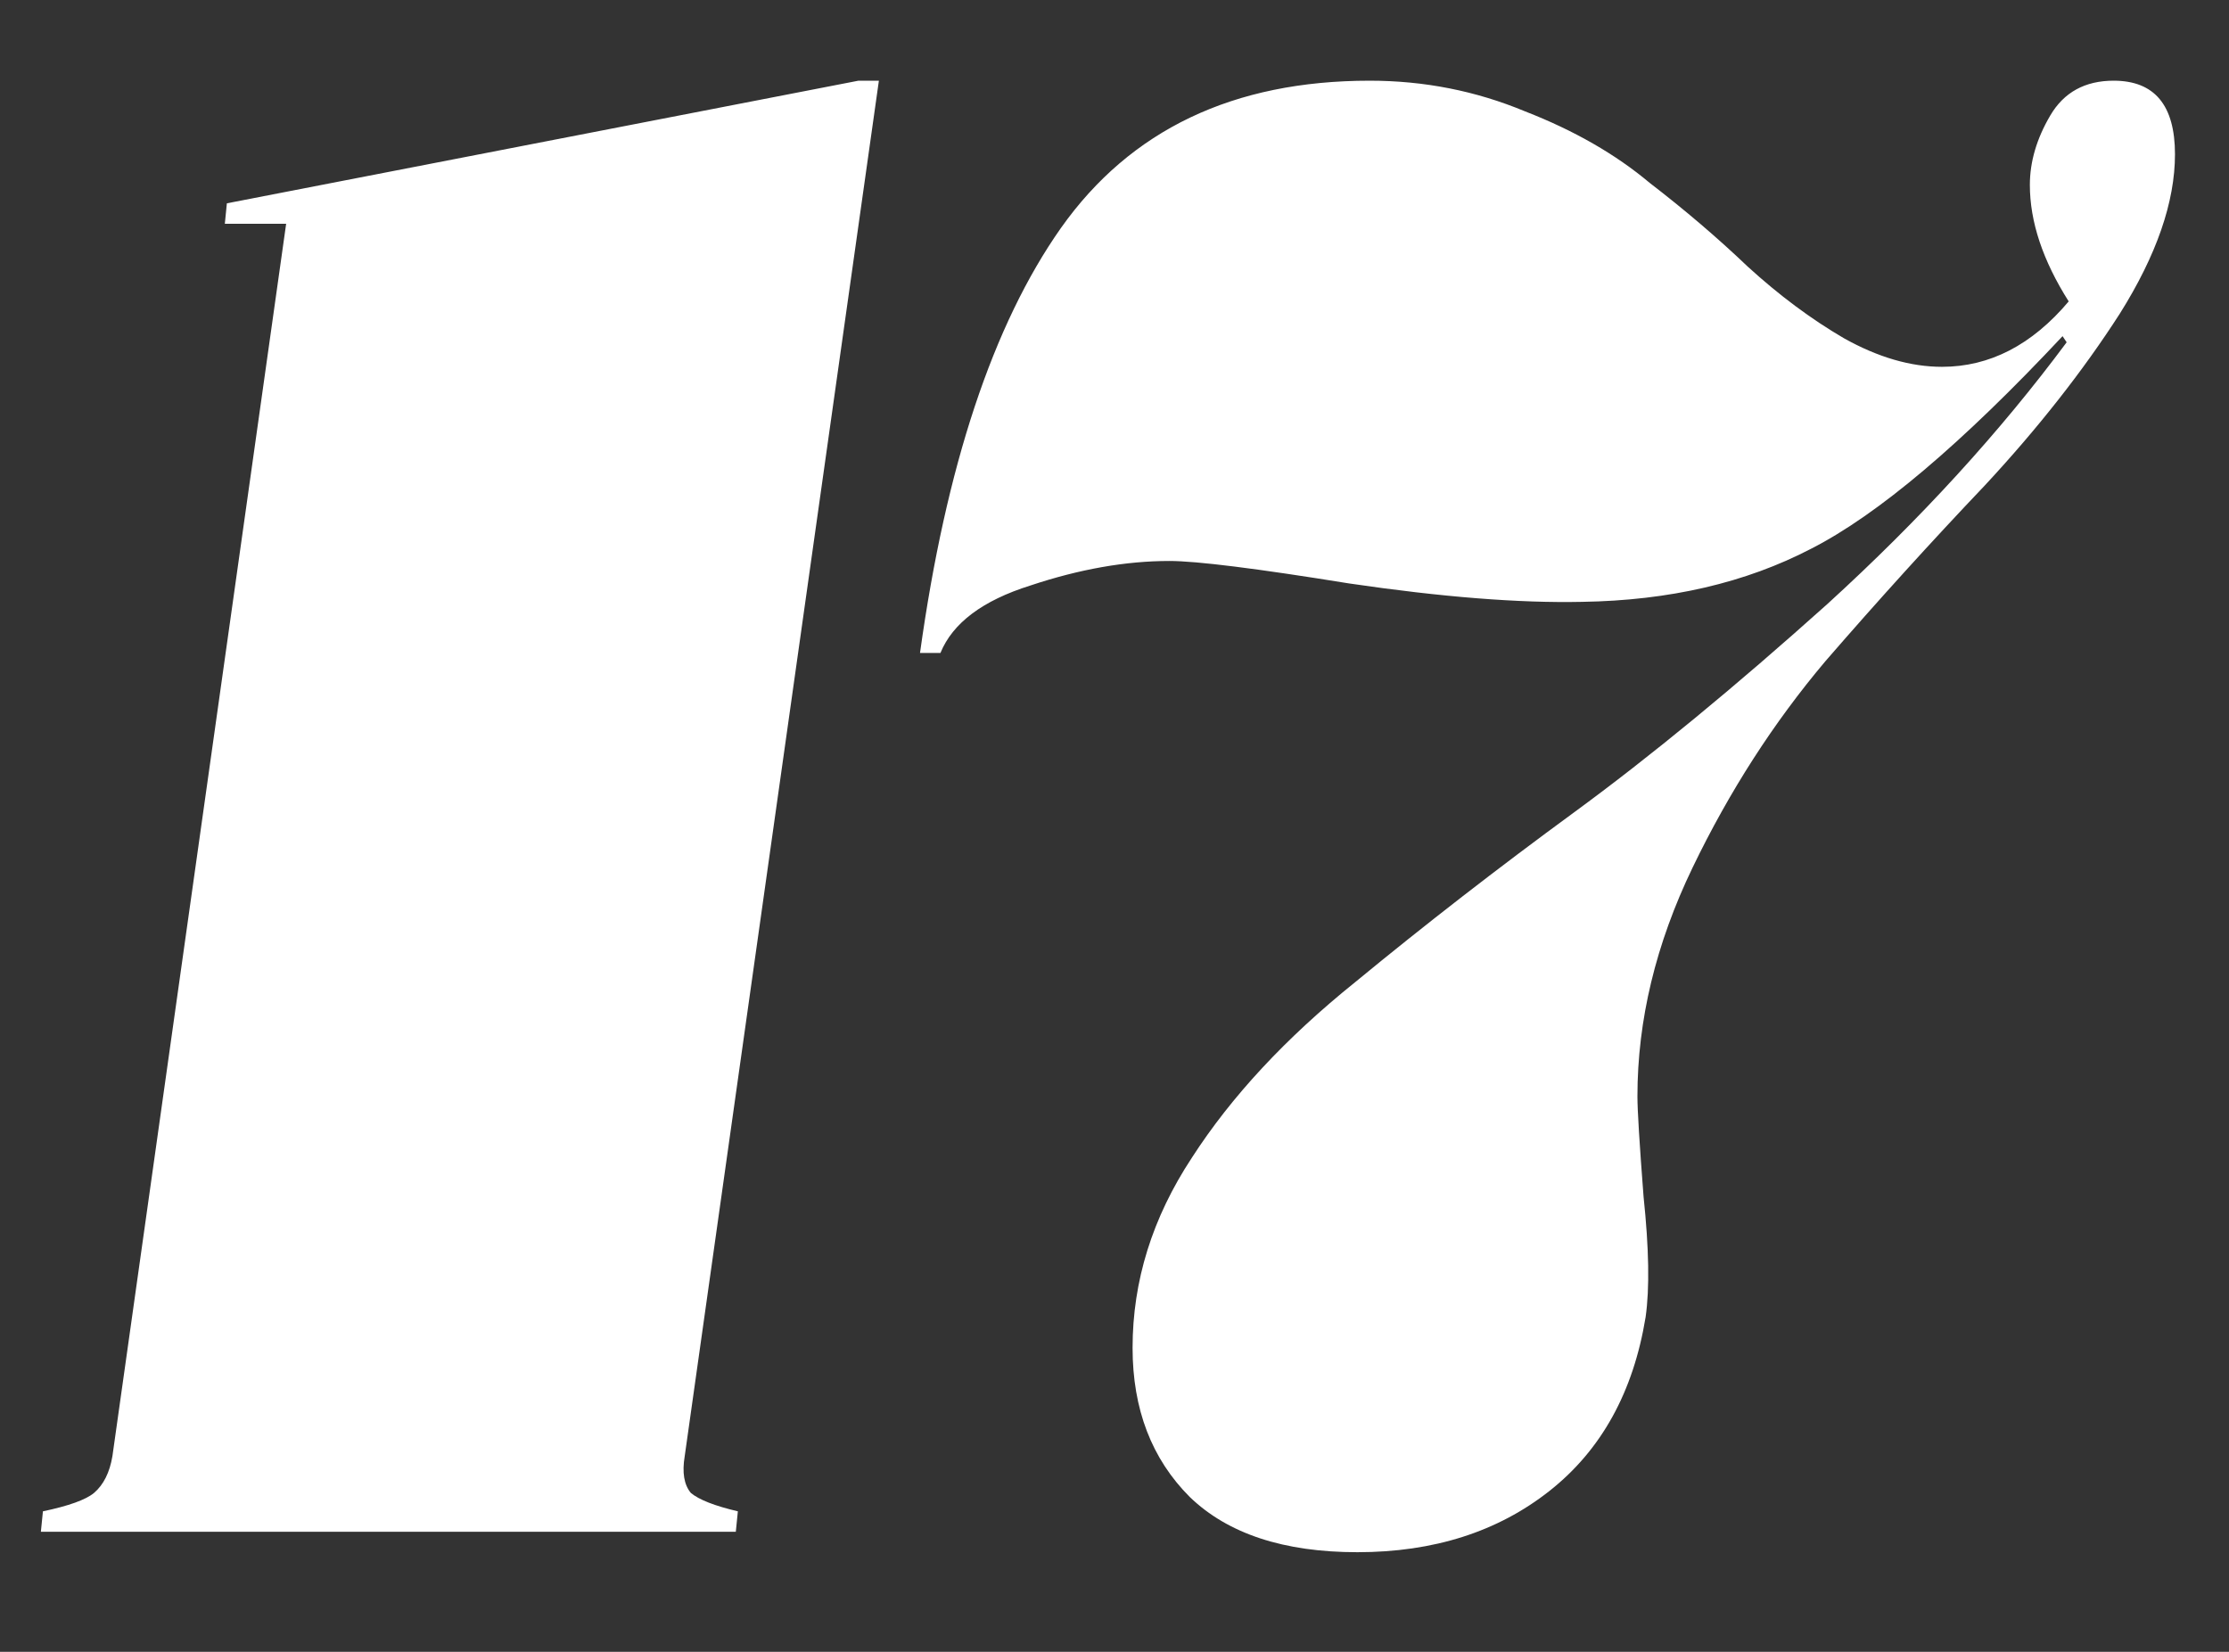 <?xml version="1.0" encoding="UTF-8"?> <svg xmlns="http://www.w3.org/2000/svg" width="761" height="564" viewBox="0 0 761 564" fill="none"><rect x="0" y="0" width="761" height="564" fill="#333333" stroke="none"/><g clip-path="url(#clip0_6898_6)"><path d="M38.38 497.181L97.694 76.398H76.76L77.457 69.42L293.082 27.551H300.06L233.768 497.181C232.838 502.763 233.535 506.95 235.862 509.742C238.653 512.068 244.003 514.161 251.911 516.022L251.213 523H13.956L14.654 516.022C23.493 514.161 29.308 512.068 32.099 509.742C35.356 506.95 37.449 502.763 38.38 497.181ZM705.573 116.872L704.177 114.778C669.752 151.53 641.141 175.721 618.346 187.351C596.016 198.981 569.964 205.029 540.191 205.494C518.791 205.959 492.274 203.866 460.64 199.214C429.005 194.096 408.536 191.538 399.232 191.538C384.345 191.538 368.528 194.329 351.781 199.912C335.498 205.029 325.264 212.705 321.077 222.94H314.099C322.938 159.206 338.987 110.824 362.248 77.794C385.974 44.299 421.097 27.551 467.618 27.551C486.226 27.551 503.904 31.04 520.652 38.019C537.399 44.531 551.588 52.673 563.219 62.442C575.314 71.746 586.479 81.283 596.714 91.052C607.413 100.822 618.346 108.963 629.511 115.476C641.141 121.989 652.306 125.245 663.006 125.245C679.288 125.245 693.71 117.802 706.271 102.915C697.432 88.959 693.012 75.701 693.012 63.14C693.012 55.231 695.338 47.323 699.99 39.414C704.642 31.506 711.853 27.551 721.623 27.551C735.579 27.551 742.557 35.925 742.557 52.673C742.557 68.955 736.277 87.098 723.716 107.102C711.155 126.641 695.803 146.18 677.66 165.719C659.517 184.792 641.374 204.796 623.231 225.731C605.553 246.665 590.433 270.158 577.873 296.21C565.312 322.262 559.032 348.314 559.032 374.365C559.032 379.017 559.729 390.415 561.125 408.558C562.986 426.236 563.219 439.96 561.823 449.729C557.636 475.316 546.704 495.087 529.026 509.044C511.348 523 489.483 529.978 463.431 529.978C438.31 529.978 419.236 523.698 406.21 511.137C393.184 498.111 386.671 481.131 386.671 460.197C386.671 437.401 393.417 415.769 406.908 395.3C420.399 374.365 439.007 354.361 462.733 335.288C486.459 315.749 511.348 296.443 537.399 277.369C563.451 258.295 592.294 234.57 623.928 206.192C655.563 177.349 682.778 147.575 705.573 116.872Z" fill="white"></path></g><defs><clipPath id="clip0_6898_6"><rect width="761" height="564" fill="white"></rect></clipPath></defs></svg> 